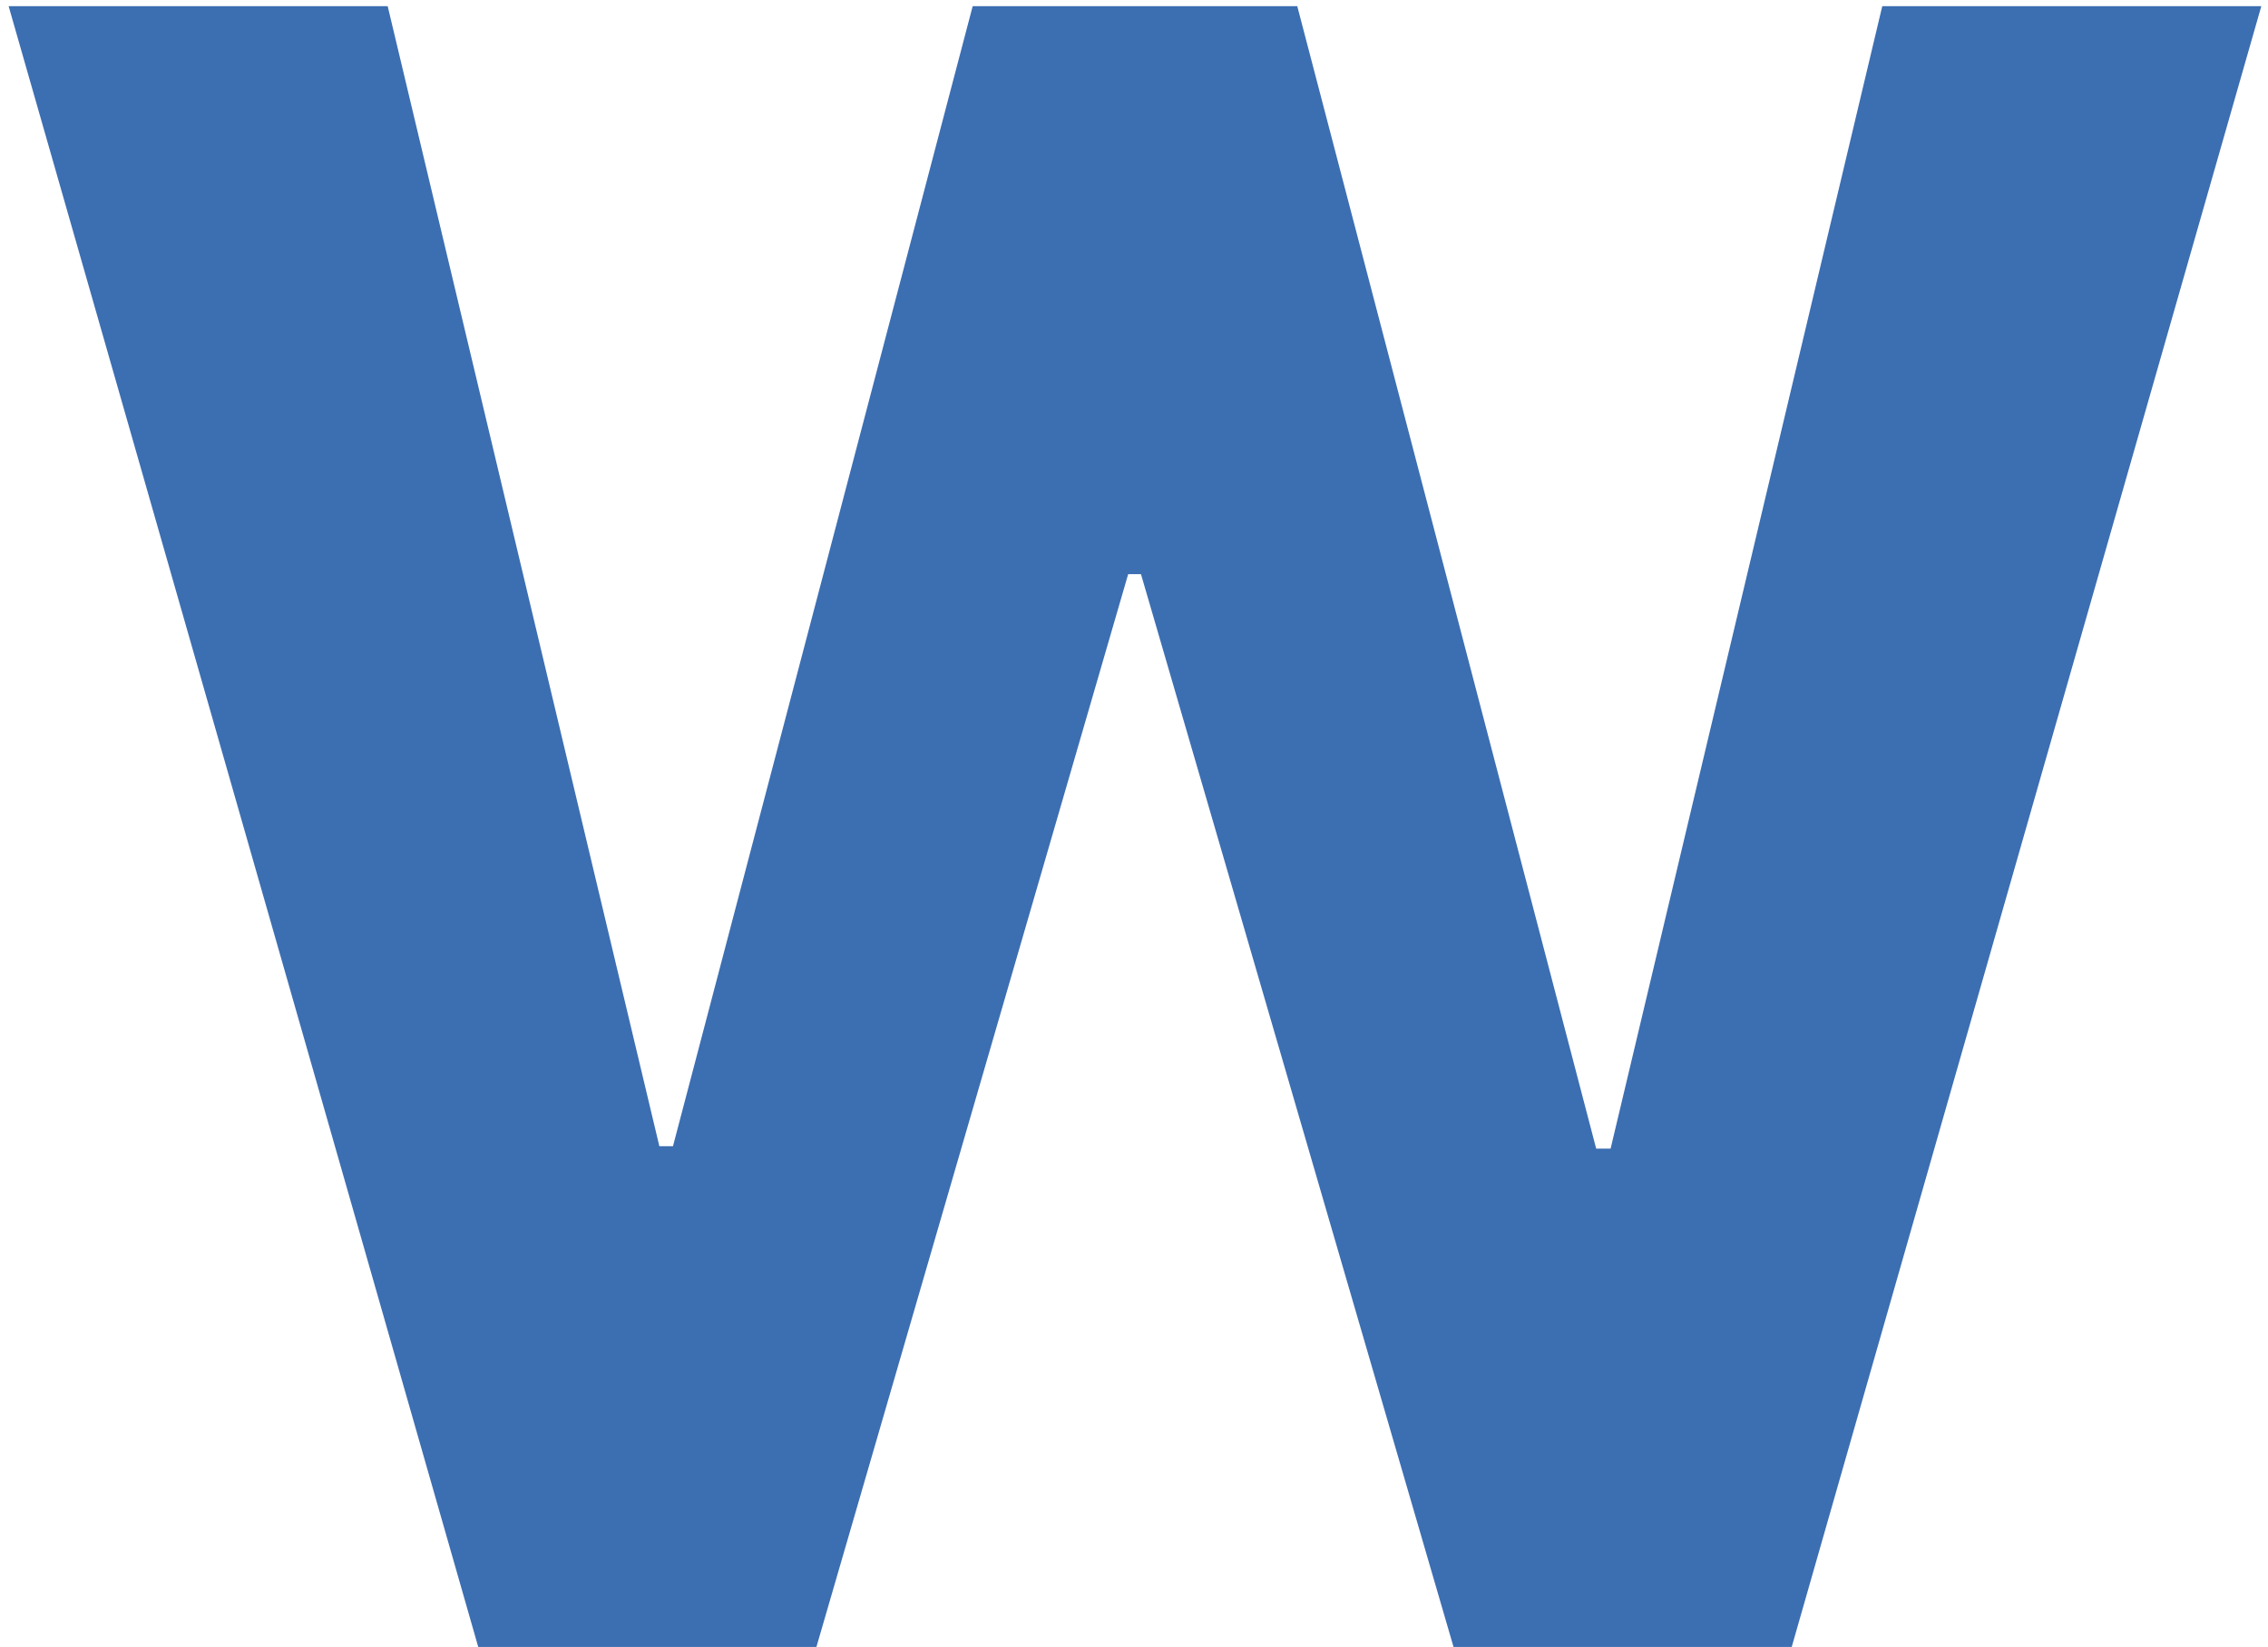 <svg width="201" height="146" viewBox="0 0 201 146" fill="none" xmlns="http://www.w3.org/2000/svg">
<path d="M42.383 146L0.764 0.545H34.358L58.435 101.611H59.642L86.204 0.545H114.969L141.46 101.824H142.739L166.815 0.545H200.409L158.79 146H128.818L101.119 50.901H99.983L72.355 146H42.383Z" fill="#3C6EB2"/>
</svg>
